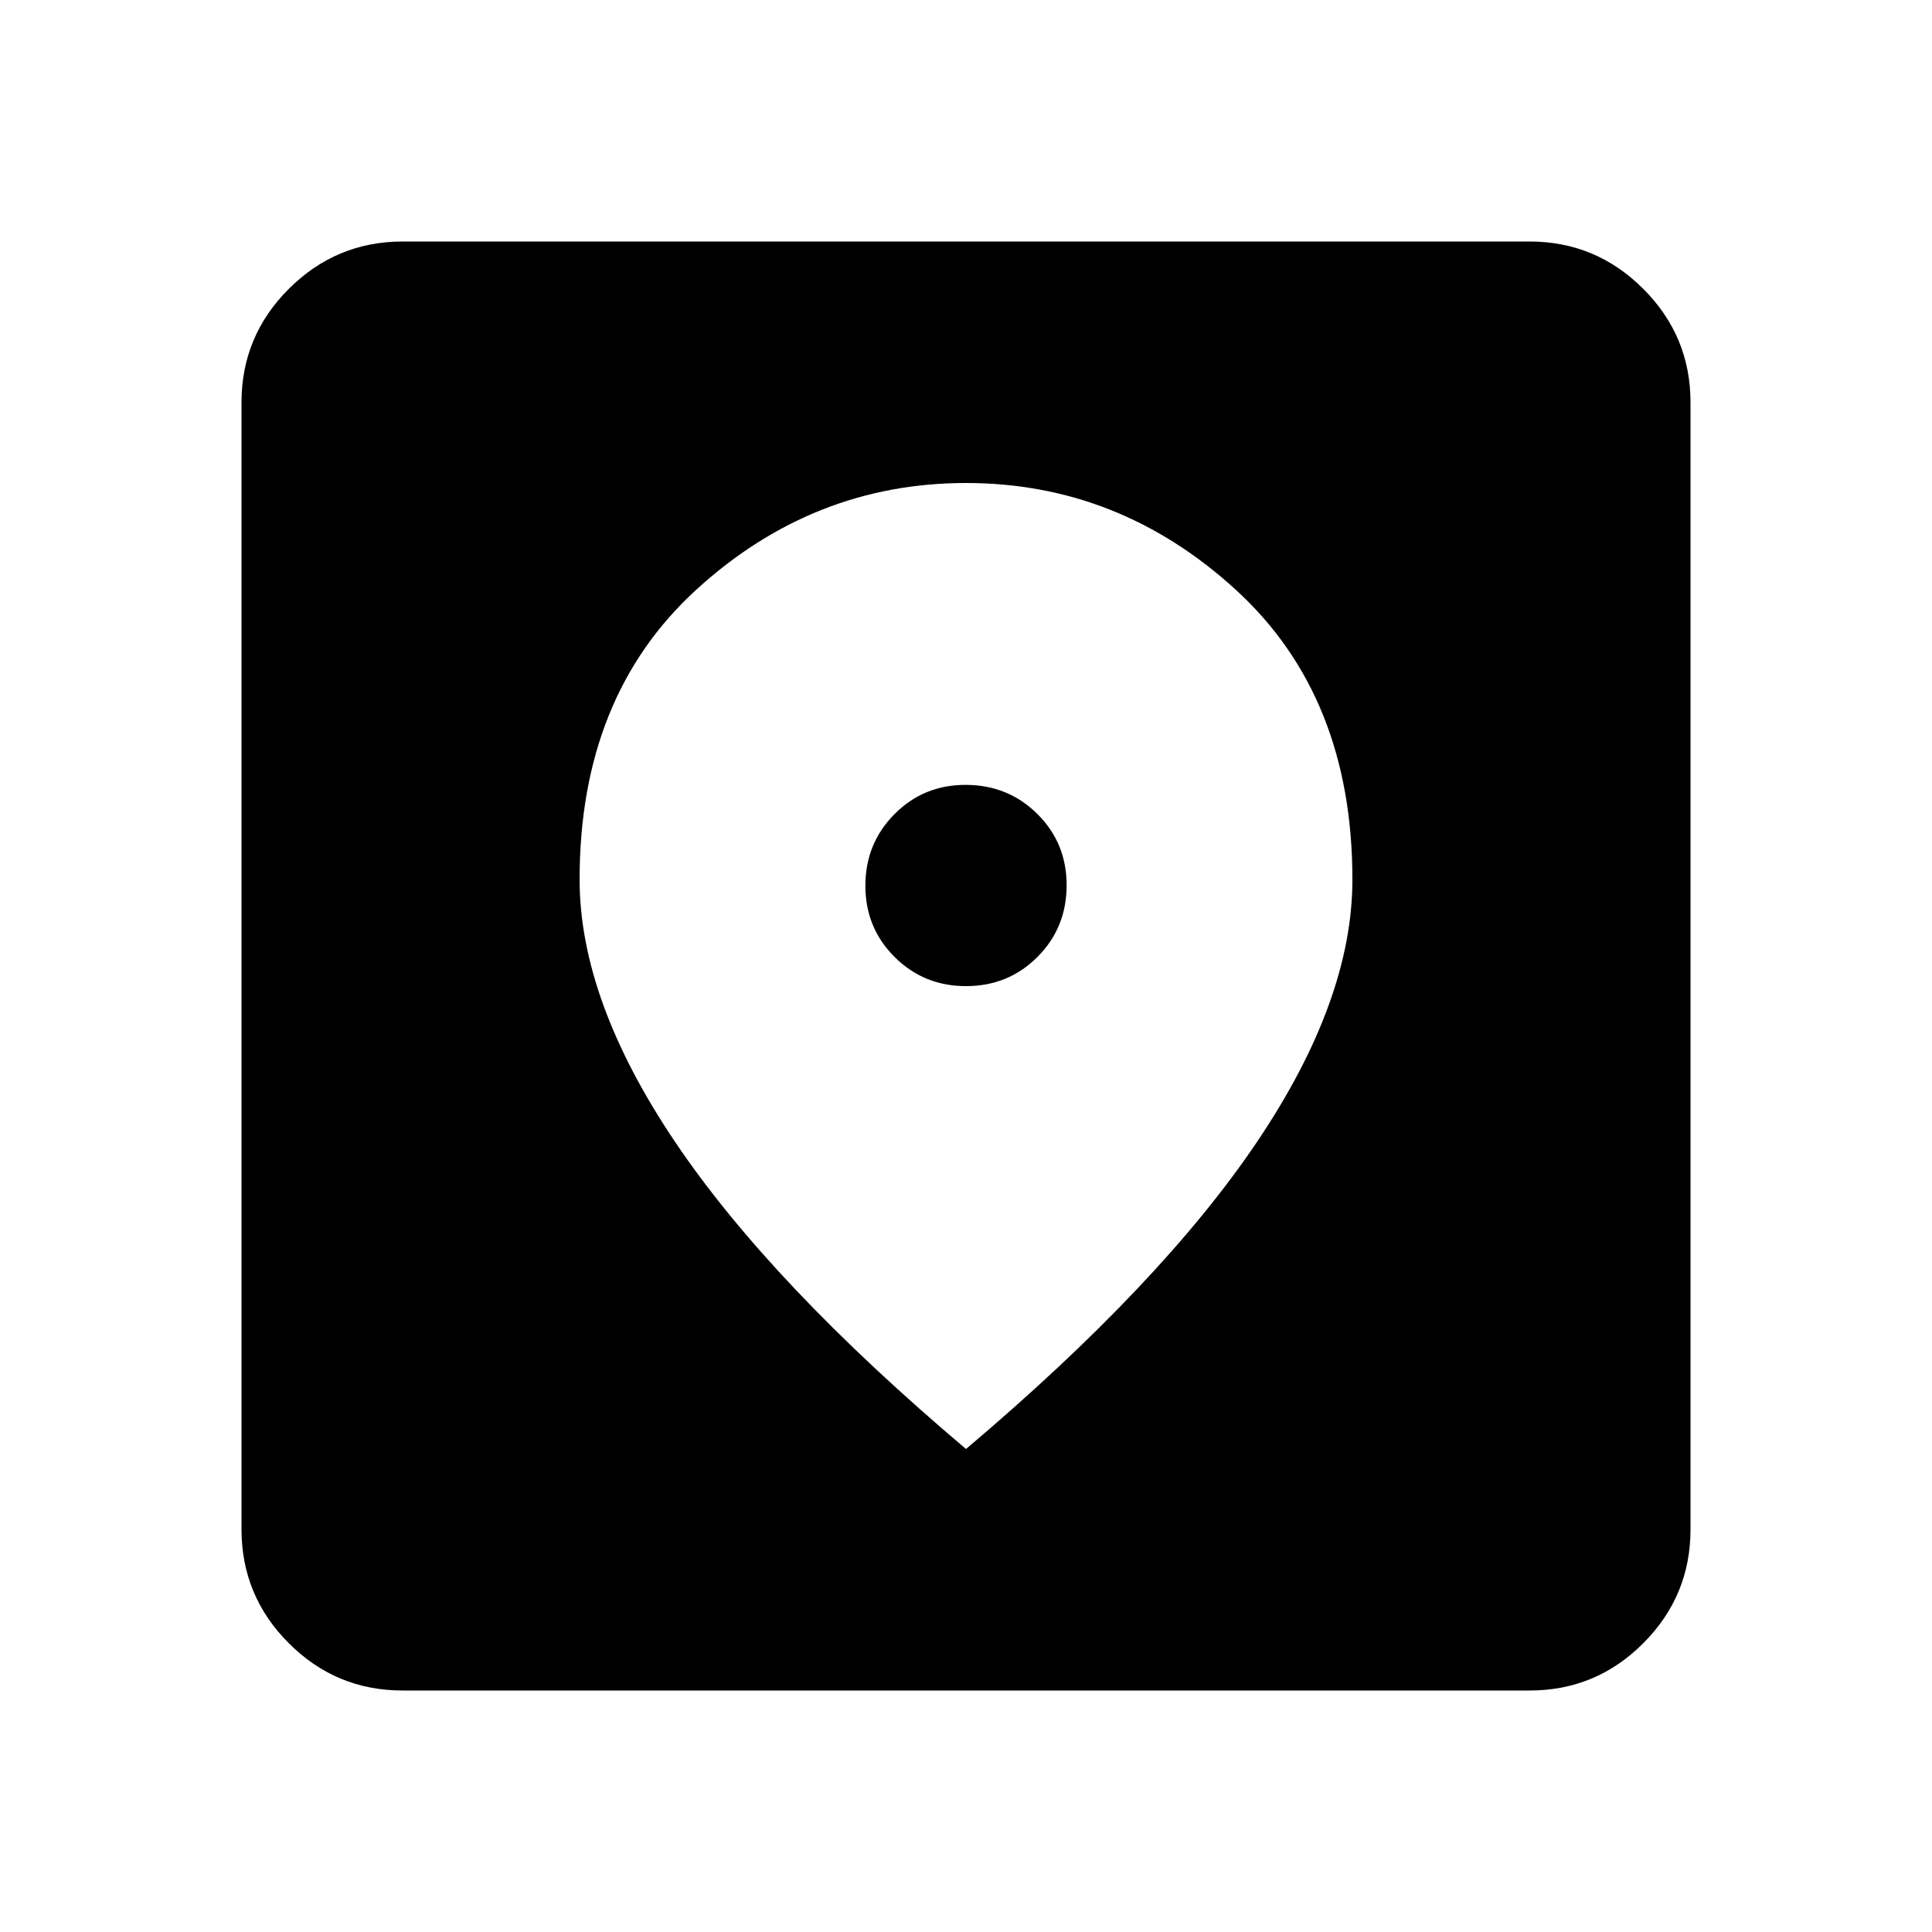 <?xml version="1.0" encoding="utf-8"?>
<!-- Generator: www.svgicons.com -->
<svg xmlns="http://www.w3.org/2000/svg" width="800" height="800" viewBox="0 0 24 24">
<path fill="currentColor" d="M5 21q-.825 0-1.412-.587T3 19V5q0-.825.588-1.412T5 3h14q.825 0 1.413.588T21 5v14q0 .825-.587 1.413T19 21zm7-3q2.425-2.05 3.613-3.812t1.187-3.263q0-2.275-1.45-3.6T12 6T8.65 7.325t-1.45 3.6q0 1.5 1.188 3.263T12 18m0-5.75q-.525 0-.888-.363T10.75 11t.363-.888T12 9.75t.888.363t.362.887t-.363.888t-.887.362"/>
</svg>